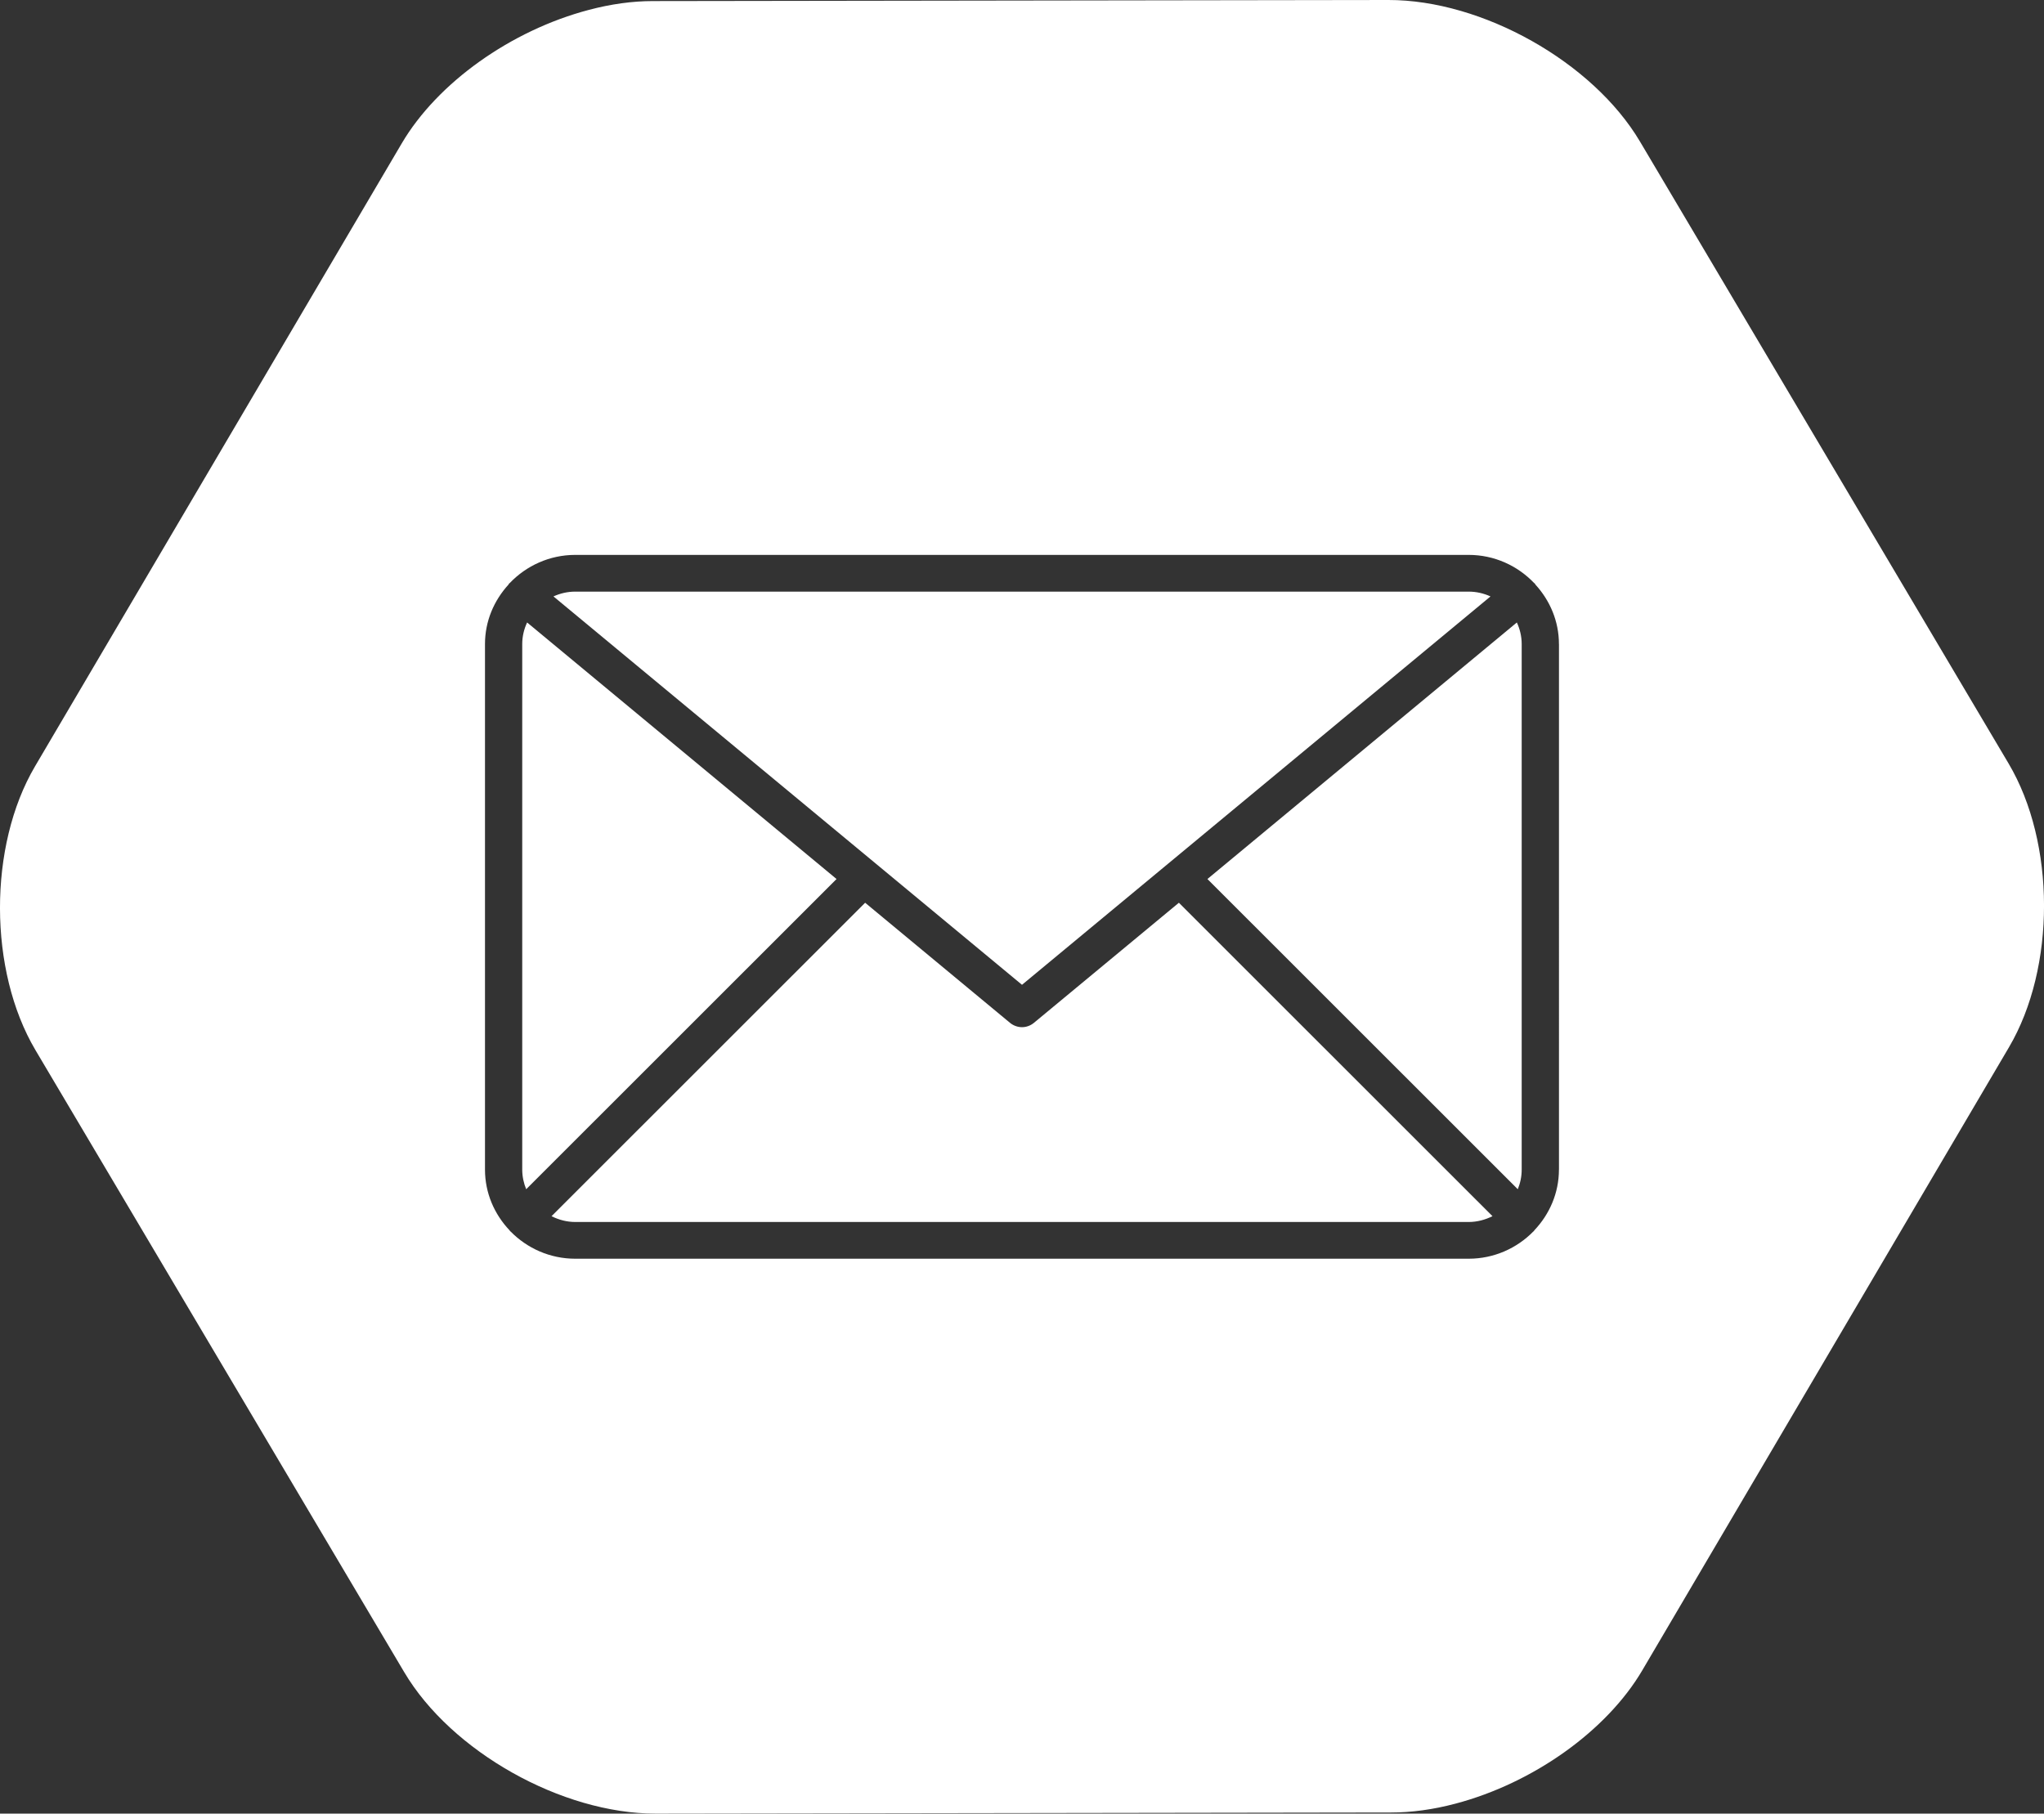 <?xml version="1.0" encoding="utf-8"?>
<!-- Generator: Adobe Illustrator 16.0.3, SVG Export Plug-In . SVG Version: 6.00 Build 0)  -->
<!DOCTYPE svg PUBLIC "-//W3C//DTD SVG 1.1//EN" "http://www.w3.org/Graphics/SVG/1.1/DTD/svg11.dtd">
<svg version="1.1" id="Layer_1" xmlns="http://www.w3.org/2000/svg" xmlns:xlink="http://www.w3.org/1999/xlink" x="0px" y="0px"
	 width="55.316px" height="49.088px" viewBox="0 0 55.316 49.088" enable-background="new 0 0 55.316 49.088" xml:space="preserve">
<rect x="0" y="0" width="55.316" height="49.088" fill="#333333" stroke="none"/>
<g>
	<path fill="#FFFFFF" d="M27.98,27.685c-0.093,0.077-0.208,0.117-0.322,0.117s-0.23-0.04-0.324-0.117l-3.921-3.251l-8.487,8.484
		c0.194,0.097,0.41,0.157,0.644,0.157h24.177c0.232,0,0.448-0.061,0.644-0.157l-8.487-8.484L27.98,27.685z"/>
	<path fill="#FFFFFF" d="M14.265,16.848c-0.083,0.178-0.132,0.375-0.132,0.584v14.224c0,0.189,0.04,0.368,0.107,0.532l8.399-8.396
		L14.265,16.848z"/>
	<path fill="#FFFFFF" d="M40.337,16.143c-0.181-0.082-0.381-0.13-0.591-0.13H15.569c-0.211,0-0.41,0.048-0.591,0.13l12.68,10.512
		L40.337,16.143z"/>
	<path fill="#FFFFFF" d="M54.358,20.666L44.381,3.829C43.106,1.679,40.115-0.004,37.574,0L17.67,0.029
		c-0.553,0-1.137,0.08-1.736,0.239c-2.109,0.556-4.096,1.973-5.06,3.61L0.947,20.743c-1.268,2.155-1.262,5.527,0.012,7.679
		l9.979,16.835c1.273,2.152,4.266,3.834,6.809,3.831l19.902-0.03c0.553,0,1.137-0.08,1.734-0.238
		c2.111-0.557,4.098-1.973,5.061-3.609l9.925-16.867C55.637,26.189,55.632,22.816,54.358,20.666z M42.189,31.656
		c0,0.636-0.256,1.211-0.664,1.642c-0.008,0.011-0.011,0.021-0.019,0.028c-0.003,0.002-0.008,0.003-0.01,0.006
		c-0.444,0.453-1.063,0.737-1.751,0.737H15.569c-0.688,0-1.306-0.284-1.751-0.737c-0.003-0.003-0.006-0.004-0.01-0.006
		c-0.009-0.008-0.011-0.02-0.02-0.028c-0.408-0.432-0.663-1.006-0.663-1.642V17.432c0-0.621,0.245-1.181,0.636-1.609
		c0.006-0.009,0.008-0.02,0.016-0.027c0.006-0.008,0.016-0.011,0.021-0.018c0.446-0.465,1.073-0.759,1.771-0.759h24.177
		c0.697,0,1.324,0.294,1.769,0.759c0.007,0.007,0.016,0.01,0.023,0.018c0.007,0.008,0.008,0.019,0.015,0.027
		c0.391,0.428,0.636,0.989,0.636,1.61h0.001V31.656z"/>
	<path fill="#FFFFFF" d="M32.676,23.792l8.399,8.396c0.068-0.165,0.106-0.344,0.106-0.532V17.432c0-0.209-0.049-0.406-0.131-0.584
		L32.676,23.792z"/>
</g>
</svg>
